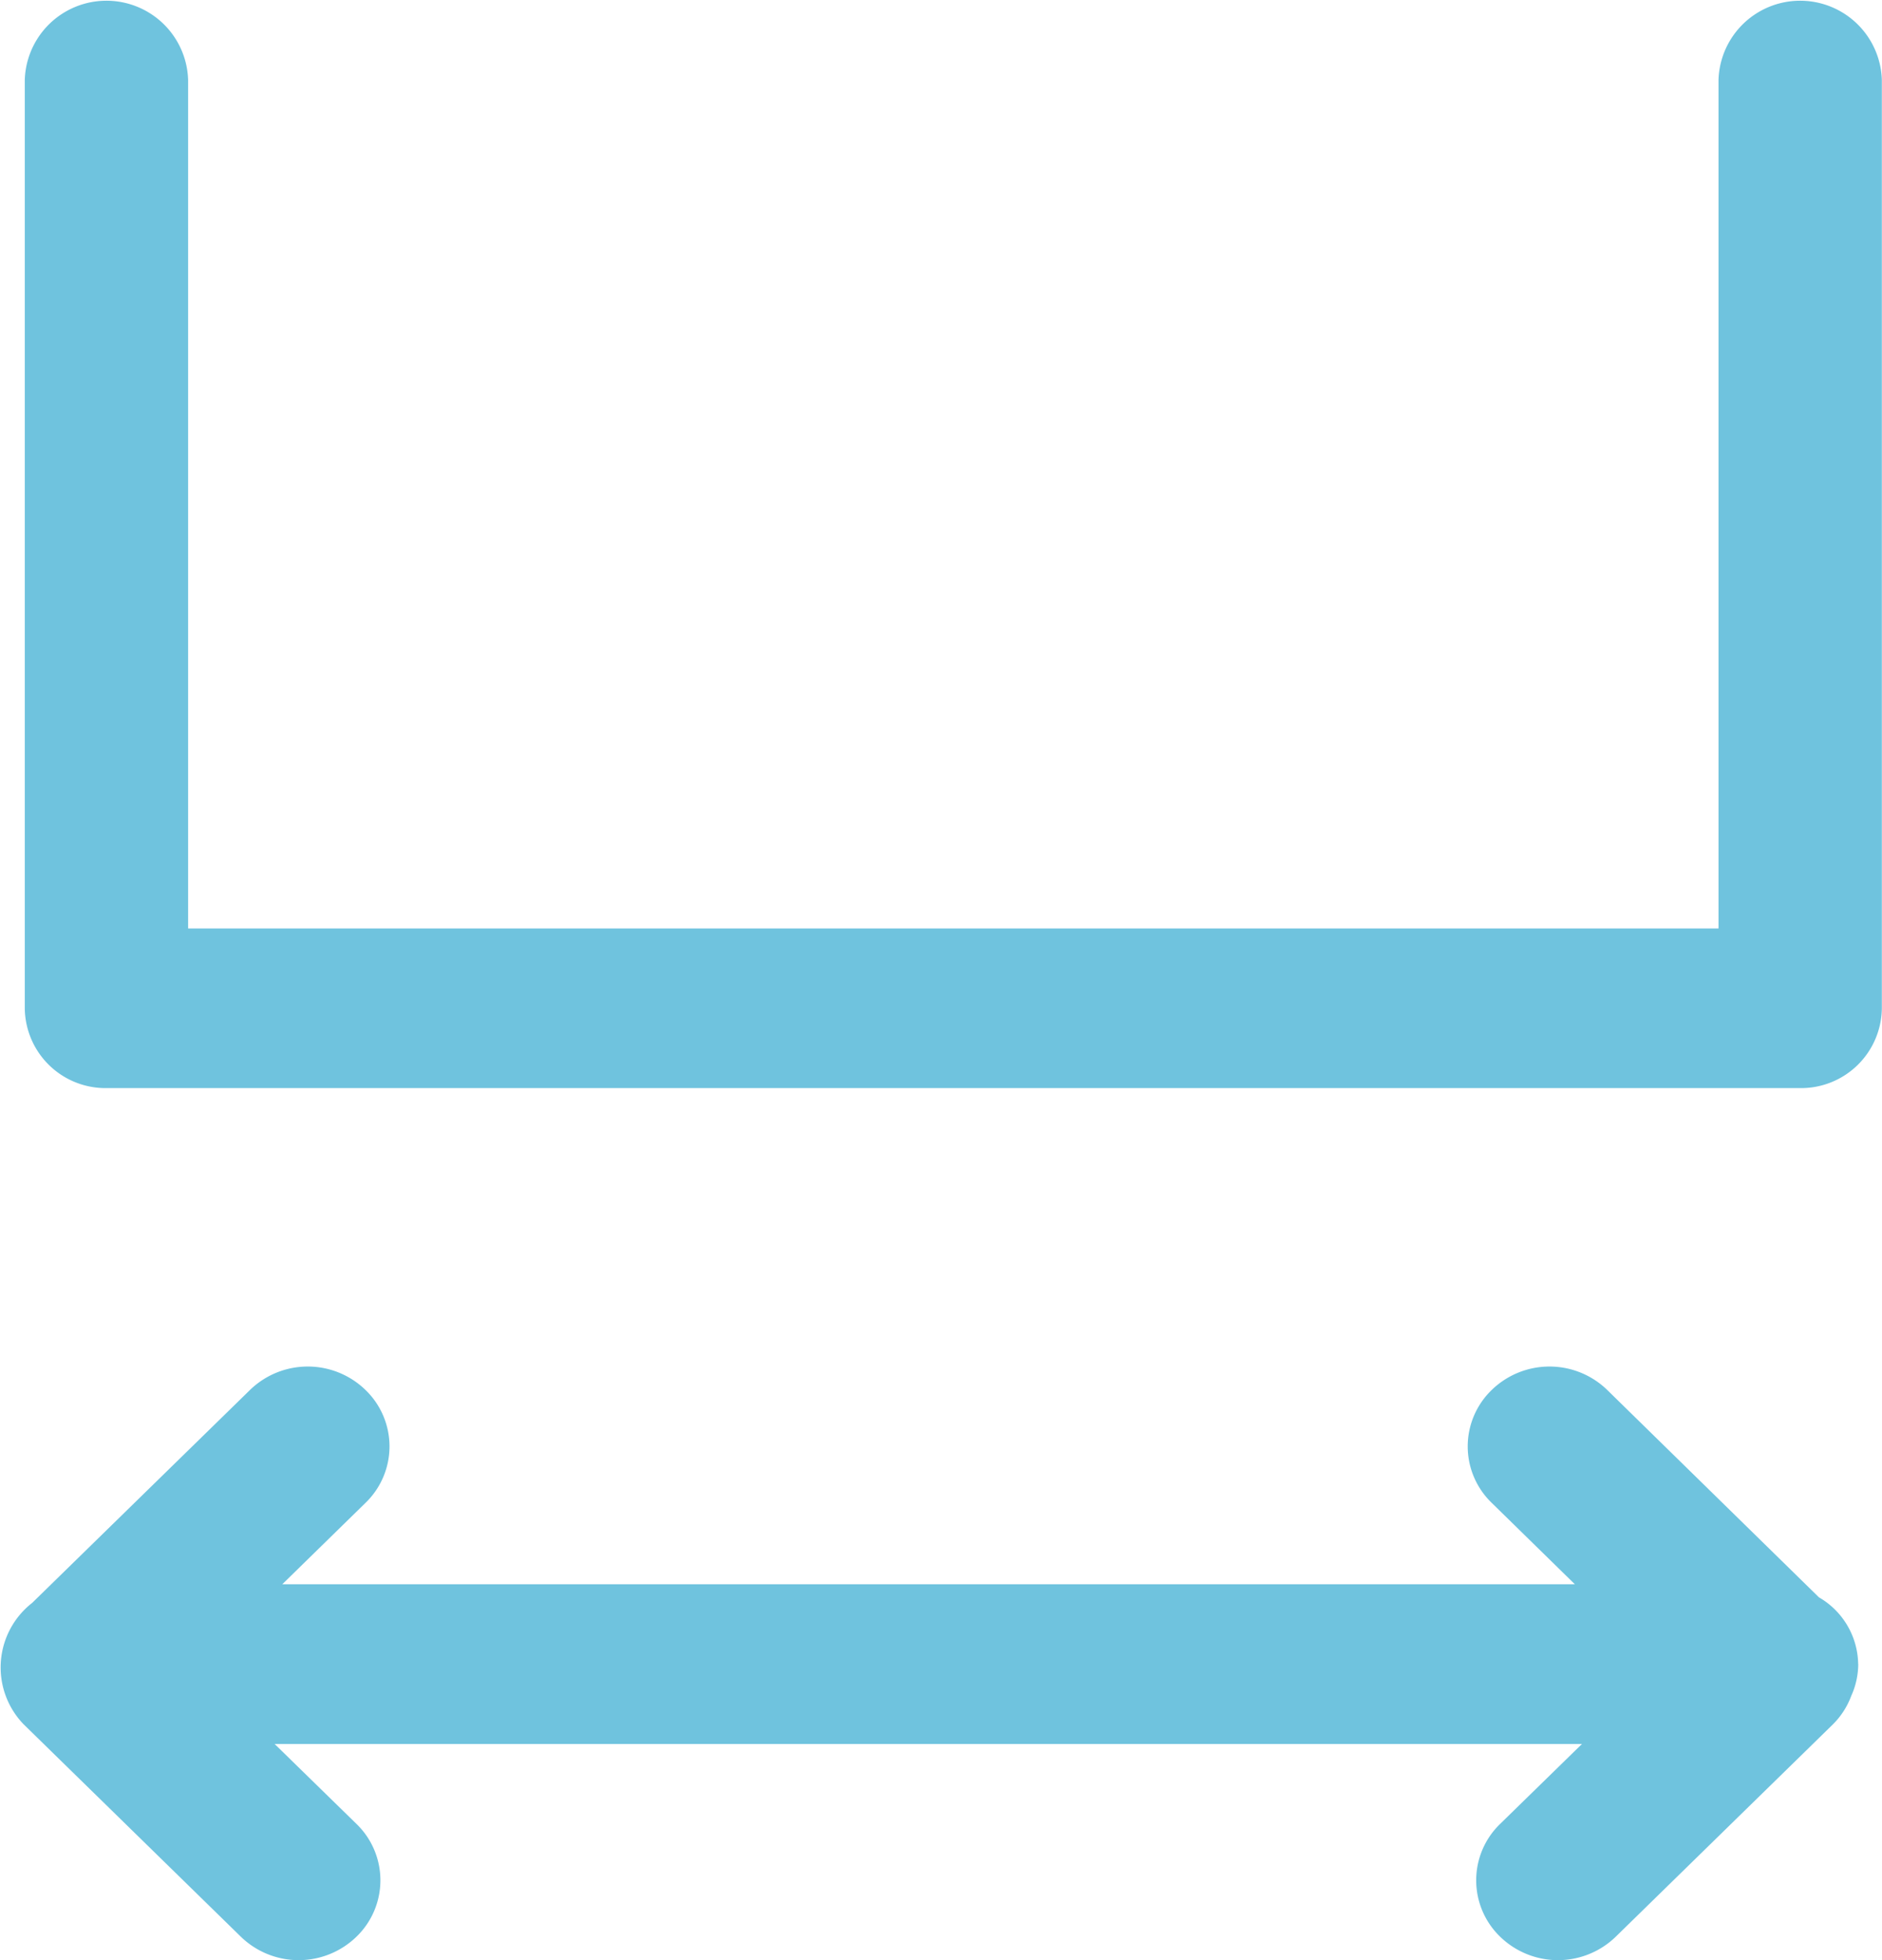 <?xml version="1.0" encoding="UTF-8"?> <svg xmlns="http://www.w3.org/2000/svg" width="24" height="25" viewBox="0 0 24 25"><path d="M621.327,554.259h-21.6a1.03,1.03,0,0,1-1.042-1.018V541.4a1.042,1.042,0,0,1,2.083,0v10.823h19.516V541.4a1.042,1.042,0,0,1,2.083,0v11.842A1.03,1.03,0,0,1,621.327,554.259Zm.738,7.346a1,1,0,0,0-.5-.851l-2.7-2.645a1.057,1.057,0,0,0-1.473,0,1,1,0,0,0,0,1.44l1.06,1.038H601.969l1.061-1.038a1,1,0,0,0,0-1.44,1.057,1.057,0,0,0-1.473,0l-2.778,2.716a1.044,1.044,0,0,0-.109,1.548l2.771,2.71a1.058,1.058,0,0,0,1.473,0,1,1,0,0,0,0-1.44l-1.043-1.019h16.672l-1.043,1.019a1,1,0,0,0,0,1.44,1.058,1.058,0,0,0,1.473,0l2.771-2.71a1.007,1.007,0,0,0,.234-.365A.988.988,0,0,0,622.066,561.6Z" transform="translate(-598.369 -540.381)" fill="#6fc3de"></path></svg> 